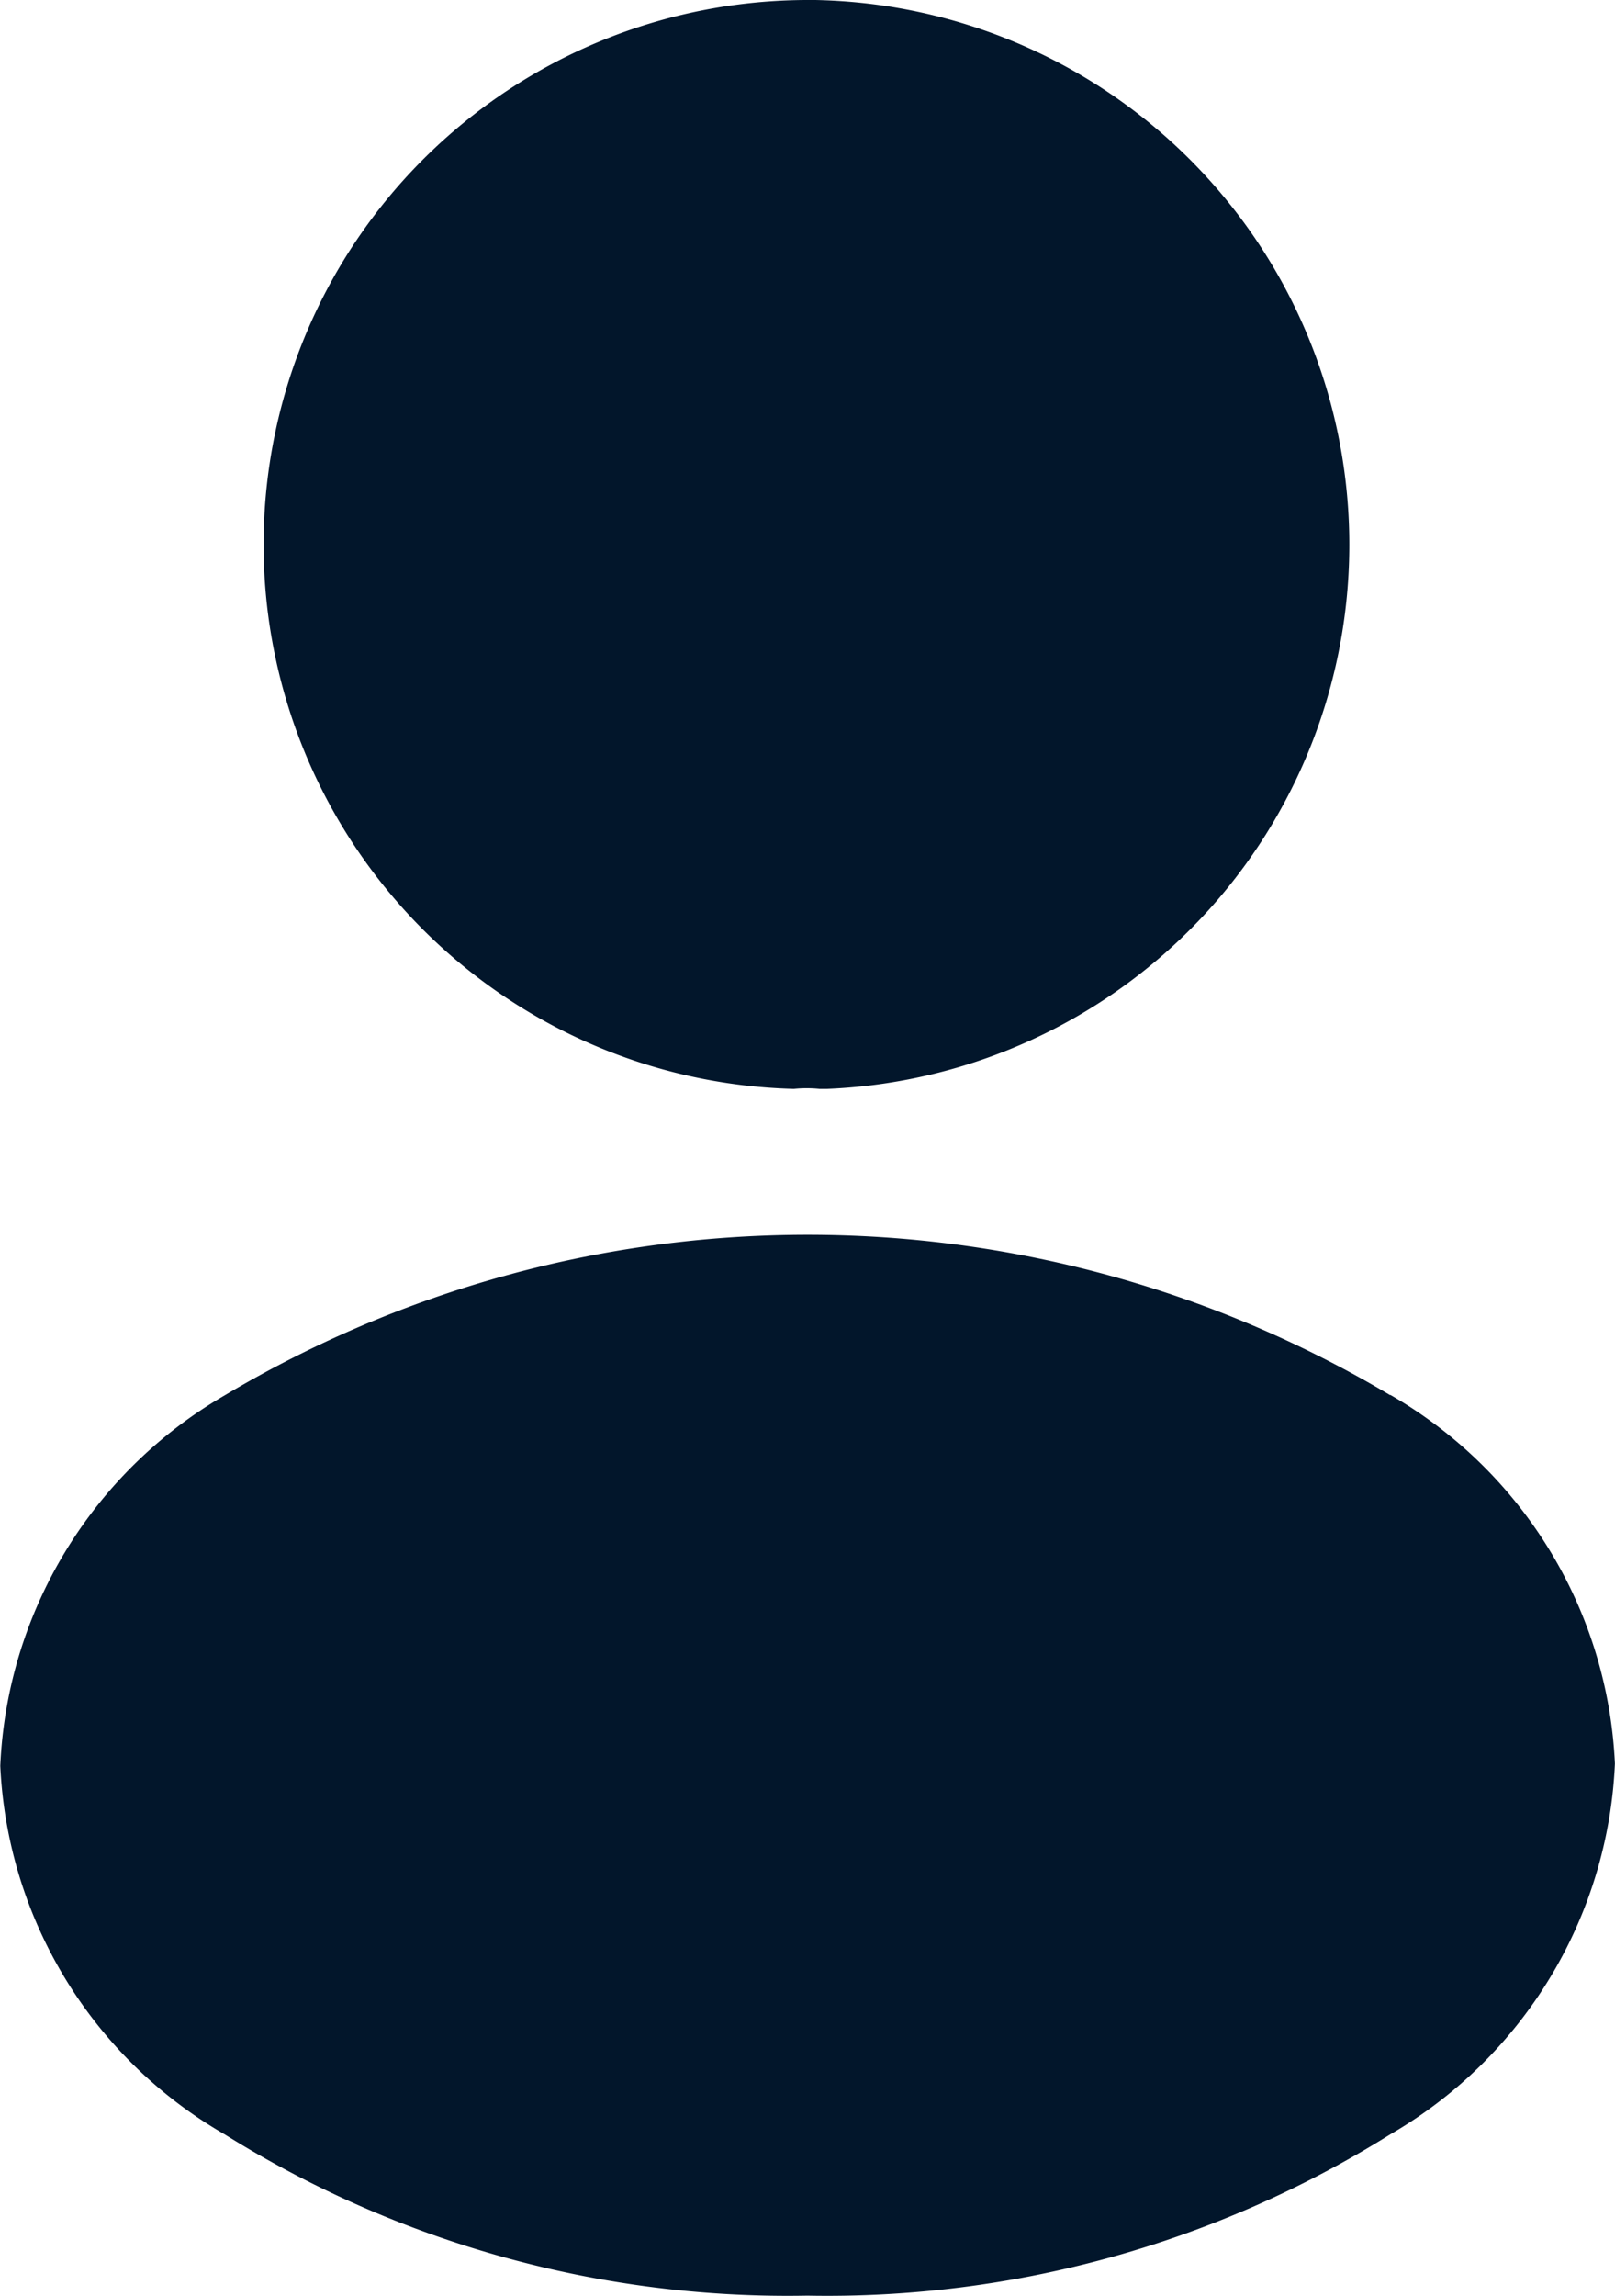 <svg xmlns="http://www.w3.org/2000/svg" width="17.59" height="25" viewBox="0 0 17.59 25">
  <g id="Group_1799" data-name="Group 1799" transform="translate(682 -336)">
    <path id="Path_699" data-name="Path 699" d="M13.289,2.05a5.929,5.929,0,0,0-.149,11.856,1.4,1.4,0,0,1,.28,0l.061,0h.02a5.931,5.931,0,0,0-.212-11.857Z" transform="translate(-686.494 333.95)" fill="#02162b"/>
    <path id="Path_700" data-name="Path 700" d="M20.208,14.552a12.4,12.4,0,0,0-12.692,0h0a4.912,4.912,0,0,0-2.447,4.036A4.893,4.893,0,0,0,7.513,22.6a11.571,11.571,0,0,0,6.347,1.756A11.571,11.571,0,0,0,20.208,22.6a4.914,4.914,0,0,0,2.447-4.036,4.893,4.893,0,0,0-2.447-4.016Z" transform="translate(-687.066 336.639)" fill="#02162b"/>
  </g>
</svg>
